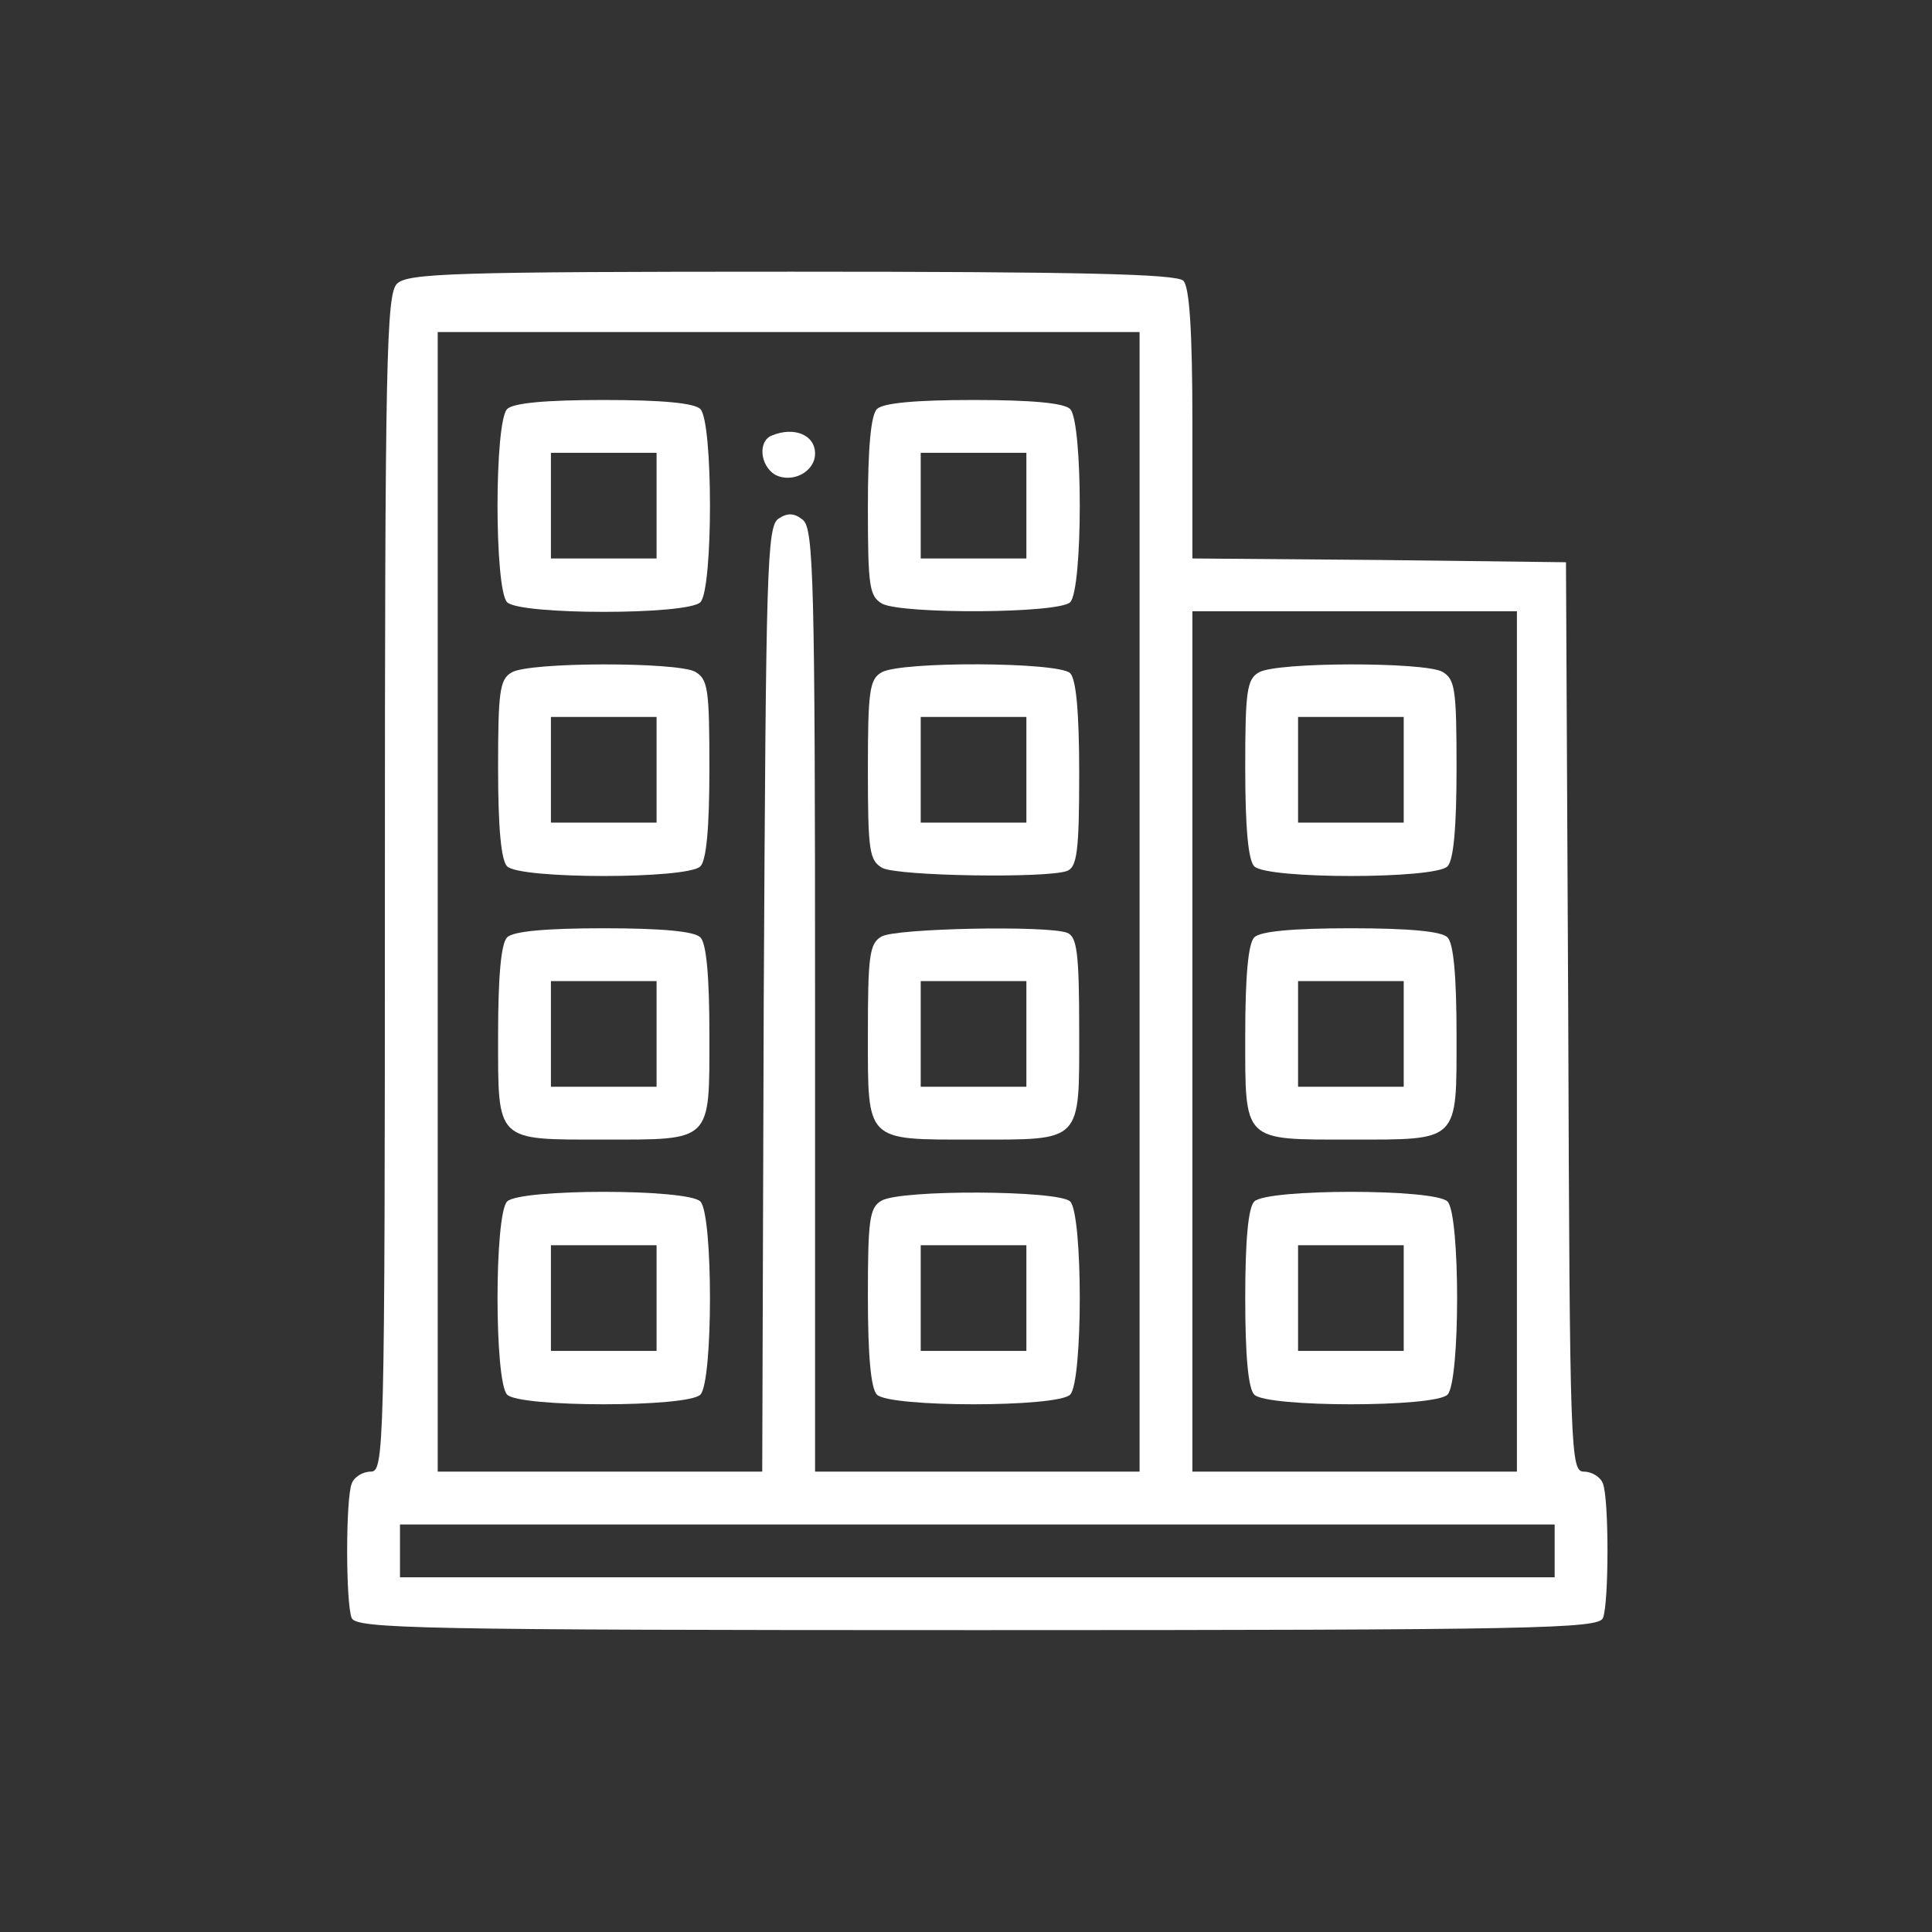 <?xml version="1.0" standalone="no"?>
<!DOCTYPE svg PUBLIC "-//W3C//DTD SVG 20010904//EN"
 "http://www.w3.org/TR/2001/REC-SVG-20010904/DTD/svg10.dtd">
<svg version="1.0" xmlns="http://www.w3.org/2000/svg"
 width="256pt" height="256pt" viewBox="0 0 256 256"
 preserveAspectRatio="xMidYMid meet">

<rect x="0" y="0" width="256" height="256" fill="#333333" stroke="none"/>

<g transform="translate(0,256) scale(0.1,-0.1)"
fill="#ffffff" stroke="none">
<path d="M526 2184 c-14 -14 -16 -100 -16 -795 0 -758 -1 -779 -19 -779 -10 0
-22 -7 -25 -16 -8 -20 -8 -158 0 -178 6 -14 88 -16 829 -16 741 0 823 2 829
16 8 20 8 158 0 178 -3 9 -15 16 -25 16 -18 0 -19 20 -21 603 l-3 602 -247 3
-248 2 0 178 c0 125 -4 182 -12 190 -9 9 -138 12 -519 12 -448 0 -509 -2 -523
-16z m984 -819 l0 -755 -215 0 -215 0 0 624 c0 557 -2 625 -16 637 -11 9 -20
10 -32 2 -16 -9 -17 -65 -20 -637 l-2 -626 -215 0 -215 0 0 755 0 755 465 0
465 0 0 -755z m500 -185 l0 -570 -215 0 -215 0 0 570 0 570 215 0 215 0 0
-570z m50 -675 l0 -35 -765 0 -765 0 0 35 0 35 765 0 765 0 0 -35z"/>
<path d="M672 2018 c-17 -17 -17 -239 0 -256 17 -17 239 -17 256 0 17 17 17
239 0 256 -8 8 -51 12 -128 12 -77 0 -120 -4 -128 -12z m198 -128 l0 -70 -70
0 -70 0 0 70 0 70 70 0 70 0 0 -70z"/>
<path d="M1162 2018 c-8 -8 -12 -51 -12 -130 0 -106 2 -118 19 -128 28 -14
234 -13 249 2 17 17 17 239 0 256 -8 8 -51 12 -128 12 -77 0 -120 -4 -128 -12z
m198 -128 l0 -70 -70 0 -70 0 0 70 0 70 70 0 70 0 0 -70z"/>
<path d="M1023 1983 c-19 -7 -16 -40 4 -52 23 -12 53 4 53 28 0 25 -28 36 -57
24z"/>
<path d="M678 1669 c-16 -9 -18 -26 -18 -127 0 -79 4 -122 12 -130 17 -17 239
-17 256 0 8 8 12 51 12 130 0 106 -2 118 -19 128 -25 13 -220 13 -243 -1z
m192 -129 l0 -70 -70 0 -70 0 0 70 0 70 70 0 70 0 0 -70z"/>
<path d="M1168 1669 c-16 -9 -18 -26 -18 -129 0 -108 2 -120 19 -130 21 -11
219 -14 245 -4 13 5 16 26 16 128 0 82 -4 126 -12 134 -15 15 -225 16 -250 1z
m192 -129 l0 -70 -70 0 -70 0 0 70 0 70 70 0 70 0 0 -70z"/>
<path d="M672 1318 c-8 -8 -12 -51 -12 -130 0 -142 -4 -138 140 -138 144 0
140 -4 140 138 0 79 -4 122 -12 130 -8 8 -51 12 -128 12 -77 0 -120 -4 -128
-12z m198 -128 l0 -70 -70 0 -70 0 0 70 0 70 70 0 70 0 0 -70z"/>
<path d="M1168 1319 c-16 -9 -18 -26 -18 -129 0 -144 -4 -140 140 -140 145 0
140 -5 140 144 0 104 -3 125 -16 130 -26 10 -228 6 -246 -5z m192 -129 l0 -70
-70 0 -70 0 0 70 0 70 70 0 70 0 0 -70z"/>
<path d="M672 968 c-17 -17 -17 -239 0 -256 17 -17 239 -17 256 0 17 17 17
239 0 256 -17 17 -239 17 -256 0z m198 -128 l0 -70 -70 0 -70 0 0 70 0 70 70
0 70 0 0 -70z"/>
<path d="M1168 969 c-16 -9 -18 -26 -18 -127 0 -79 4 -122 12 -130 17 -17 239
-17 256 0 17 17 17 239 0 256 -15 15 -225 16 -250 1z m192 -129 l0 -70 -70 0
-70 0 0 70 0 70 70 0 70 0 0 -70z"/>
<path d="M1668 1669 c-16 -9 -18 -26 -18 -127 0 -79 4 -122 12 -130 17 -17
239 -17 256 0 8 8 12 51 12 130 0 106 -2 118 -19 128 -25 13 -220 13 -243 -1z
m192 -129 l0 -70 -70 0 -70 0 0 70 0 70 70 0 70 0 0 -70z"/>
<path d="M1662 1318 c-8 -8 -12 -51 -12 -130 0 -142 -4 -138 140 -138 144 0
140 -4 140 138 0 79 -4 122 -12 130 -8 8 -51 12 -128 12 -77 0 -120 -4 -128
-12z m198 -128 l0 -70 -70 0 -70 0 0 70 0 70 70 0 70 0 0 -70z"/>
<path d="M1662 968 c-8 -8 -12 -51 -12 -128 0 -77 4 -120 12 -128 17 -17 239
-17 256 0 17 17 17 239 0 256 -17 17 -239 17 -256 0z m198 -128 l0 -70 -70 0
-70 0 0 70 0 70 70 0 70 0 0 -70z"/>
</g>
</svg> 